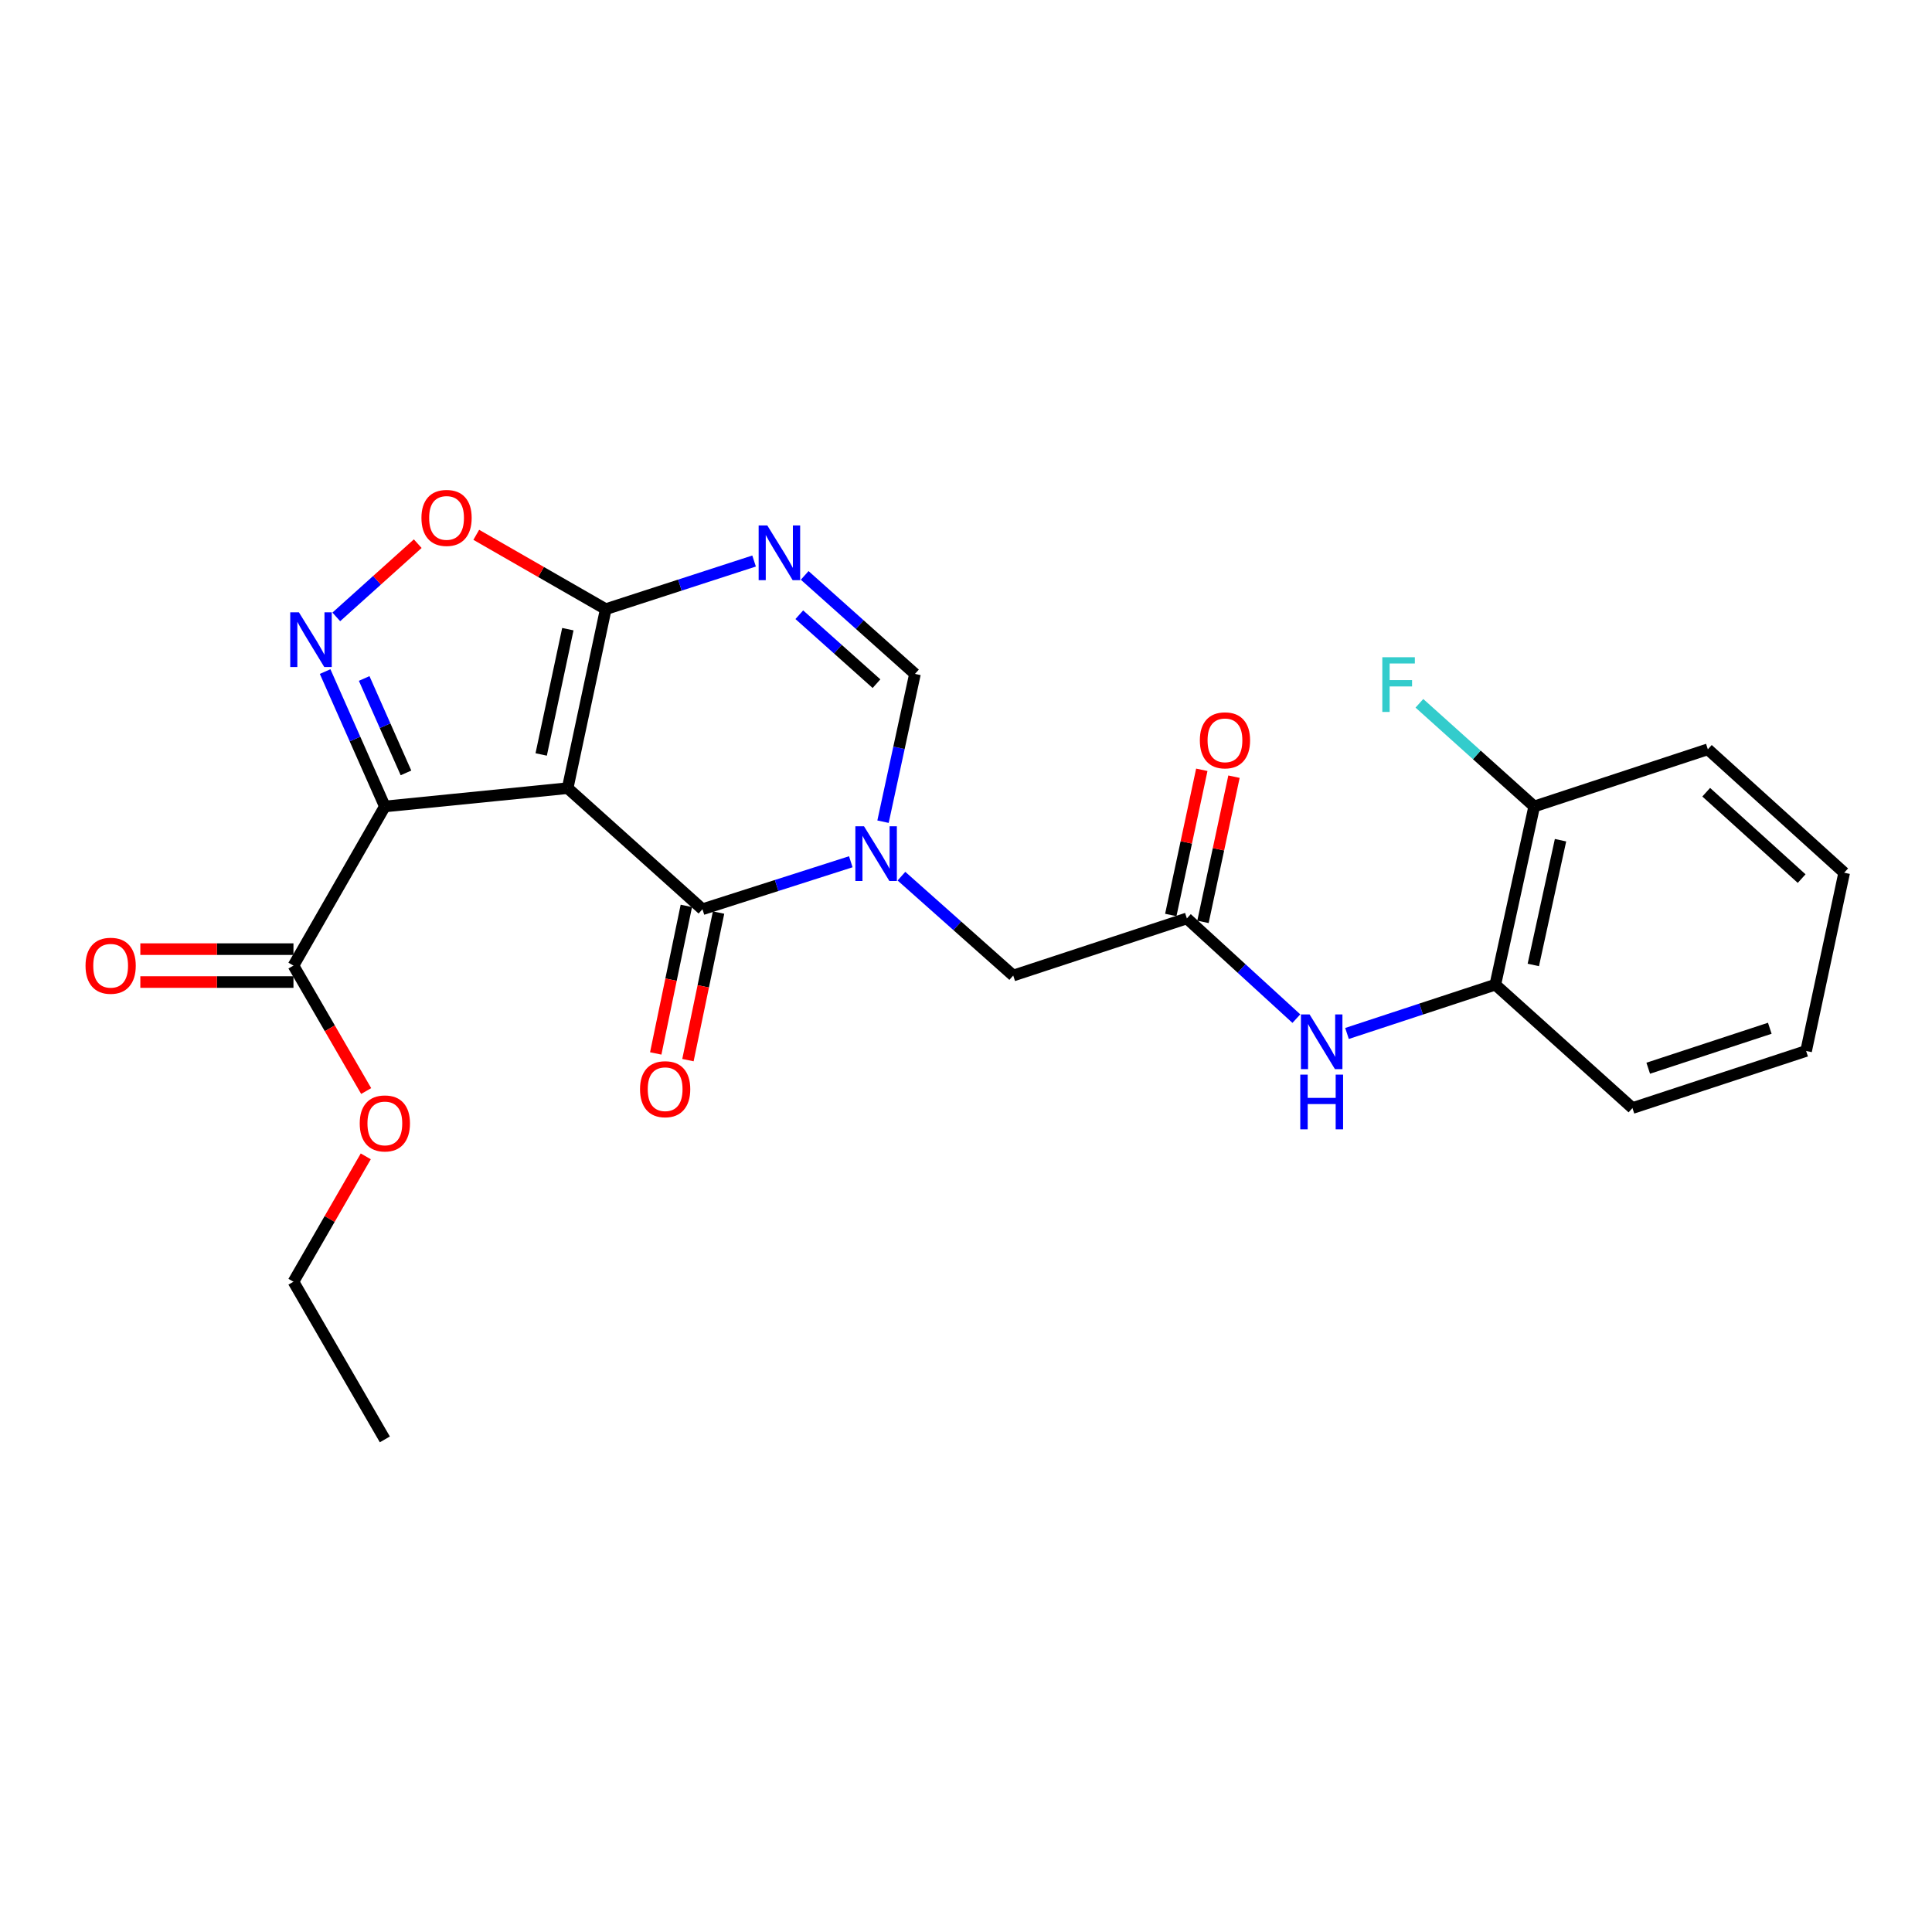 <?xml version='1.0' encoding='iso-8859-1'?>
<svg version='1.1' baseProfile='full'
              xmlns='http://www.w3.org/2000/svg'
                      xmlns:rdkit='http://www.rdkit.org/xml'
                      xmlns:xlink='http://www.w3.org/1999/xlink'
                  xml:space='preserve'
width='1000px' height='1000px' viewBox='0 0 1000 1000'>
<!-- END OF HEADER -->
<rect style='opacity:1.0;fill:#FFFFFF;stroke:none' width='1000' height='1000' x='0' y='0'> </rect>
<path class='bond-0' d='M 293.821,407.95 L 199.199,417.422' style='fill:none;fill-rule:evenodd;stroke:#000000;stroke-width:6px;stroke-linecap:butt;stroke-linejoin:miter;stroke-opacity:1' />
<path class='bond-1' d='M 293.821,407.95 L 363.592,470.614' style='fill:none;fill-rule:evenodd;stroke:#000000;stroke-width:6px;stroke-linecap:butt;stroke-linejoin:miter;stroke-opacity:1' />
<path class='bond-3' d='M 293.821,407.95 L 313.532,315.306' style='fill:none;fill-rule:evenodd;stroke:#000000;stroke-width:6px;stroke-linecap:butt;stroke-linejoin:miter;stroke-opacity:1' />
<path class='bond-3' d='M 280.117,390.508 L 293.915,325.657' style='fill:none;fill-rule:evenodd;stroke:#000000;stroke-width:6px;stroke-linecap:butt;stroke-linejoin:miter;stroke-opacity:1' />
<path class='bond-4' d='M 199.199,417.422 L 183.741,382.512' style='fill:none;fill-rule:evenodd;stroke:#000000;stroke-width:6px;stroke-linecap:butt;stroke-linejoin:miter;stroke-opacity:1' />
<path class='bond-4' d='M 183.741,382.512 L 168.283,347.601' style='fill:none;fill-rule:evenodd;stroke:#0000FF;stroke-width:6px;stroke-linecap:butt;stroke-linejoin:miter;stroke-opacity:1' />
<path class='bond-4' d='M 210.136,400.053 L 199.316,375.615' style='fill:none;fill-rule:evenodd;stroke:#000000;stroke-width:6px;stroke-linecap:butt;stroke-linejoin:miter;stroke-opacity:1' />
<path class='bond-4' d='M 199.316,375.615 L 188.495,351.178' style='fill:none;fill-rule:evenodd;stroke:#0000FF;stroke-width:6px;stroke-linecap:butt;stroke-linejoin:miter;stroke-opacity:1' />
<path class='bond-8' d='M 199.199,417.422 L 151.893,499.789' style='fill:none;fill-rule:evenodd;stroke:#000000;stroke-width:6px;stroke-linecap:butt;stroke-linejoin:miter;stroke-opacity:1' />
<path class='bond-2' d='M 363.592,470.614 L 401.983,458.327' style='fill:none;fill-rule:evenodd;stroke:#000000;stroke-width:6px;stroke-linecap:butt;stroke-linejoin:miter;stroke-opacity:1' />
<path class='bond-2' d='M 401.983,458.327 L 440.374,446.039' style='fill:none;fill-rule:evenodd;stroke:#0000FF;stroke-width:6px;stroke-linecap:butt;stroke-linejoin:miter;stroke-opacity:1' />
<path class='bond-13' d='M 355.253,468.884 L 347.328,507.071' style='fill:none;fill-rule:evenodd;stroke:#000000;stroke-width:6px;stroke-linecap:butt;stroke-linejoin:miter;stroke-opacity:1' />
<path class='bond-13' d='M 347.328,507.071 L 339.404,545.257' style='fill:none;fill-rule:evenodd;stroke:#FF0000;stroke-width:6px;stroke-linecap:butt;stroke-linejoin:miter;stroke-opacity:1' />
<path class='bond-13' d='M 371.931,472.345 L 364.007,510.532' style='fill:none;fill-rule:evenodd;stroke:#000000;stroke-width:6px;stroke-linecap:butt;stroke-linejoin:miter;stroke-opacity:1' />
<path class='bond-13' d='M 364.007,510.532 L 356.082,548.718' style='fill:none;fill-rule:evenodd;stroke:#FF0000;stroke-width:6px;stroke-linecap:butt;stroke-linejoin:miter;stroke-opacity:1' />
<path class='bond-11' d='M 466.587,453.504 L 495.517,479.221' style='fill:none;fill-rule:evenodd;stroke:#0000FF;stroke-width:6px;stroke-linecap:butt;stroke-linejoin:miter;stroke-opacity:1' />
<path class='bond-11' d='M 495.517,479.221 L 524.446,504.937' style='fill:none;fill-rule:evenodd;stroke:#000000;stroke-width:6px;stroke-linecap:butt;stroke-linejoin:miter;stroke-opacity:1' />
<path class='bond-26' d='M 457.048,425.307 L 465.315,387.061' style='fill:none;fill-rule:evenodd;stroke:#0000FF;stroke-width:6px;stroke-linecap:butt;stroke-linejoin:miter;stroke-opacity:1' />
<path class='bond-26' d='M 465.315,387.061 L 473.582,348.814' style='fill:none;fill-rule:evenodd;stroke:#000000;stroke-width:6px;stroke-linecap:butt;stroke-linejoin:miter;stroke-opacity:1' />
<path class='bond-5' d='M 313.532,315.306 L 351.921,302.845' style='fill:none;fill-rule:evenodd;stroke:#000000;stroke-width:6px;stroke-linecap:butt;stroke-linejoin:miter;stroke-opacity:1' />
<path class='bond-5' d='M 351.921,302.845 L 390.311,290.384' style='fill:none;fill-rule:evenodd;stroke:#0000FF;stroke-width:6px;stroke-linecap:butt;stroke-linejoin:miter;stroke-opacity:1' />
<path class='bond-7' d='M 313.532,315.306 L 280.022,296.062' style='fill:none;fill-rule:evenodd;stroke:#000000;stroke-width:6px;stroke-linecap:butt;stroke-linejoin:miter;stroke-opacity:1' />
<path class='bond-7' d='M 280.022,296.062 L 246.512,276.819' style='fill:none;fill-rule:evenodd;stroke:#FF0000;stroke-width:6px;stroke-linecap:butt;stroke-linejoin:miter;stroke-opacity:1' />
<path class='bond-25' d='M 174.067,319.303 L 195.142,300.353' style='fill:none;fill-rule:evenodd;stroke:#0000FF;stroke-width:6px;stroke-linecap:butt;stroke-linejoin:miter;stroke-opacity:1' />
<path class='bond-25' d='M 195.142,300.353 L 216.218,281.404' style='fill:none;fill-rule:evenodd;stroke:#FF0000;stroke-width:6px;stroke-linecap:butt;stroke-linejoin:miter;stroke-opacity:1' />
<path class='bond-6' d='M 416.505,297.826 L 445.044,323.32' style='fill:none;fill-rule:evenodd;stroke:#0000FF;stroke-width:6px;stroke-linecap:butt;stroke-linejoin:miter;stroke-opacity:1' />
<path class='bond-6' d='M 445.044,323.32 L 473.582,348.814' style='fill:none;fill-rule:evenodd;stroke:#000000;stroke-width:6px;stroke-linecap:butt;stroke-linejoin:miter;stroke-opacity:1' />
<path class='bond-6' d='M 413.719,318.178 L 433.696,336.023' style='fill:none;fill-rule:evenodd;stroke:#0000FF;stroke-width:6px;stroke-linecap:butt;stroke-linejoin:miter;stroke-opacity:1' />
<path class='bond-6' d='M 433.696,336.023 L 453.673,353.869' style='fill:none;fill-rule:evenodd;stroke:#000000;stroke-width:6px;stroke-linecap:butt;stroke-linejoin:miter;stroke-opacity:1' />
<path class='bond-14' d='M 151.893,491.272 L 112.264,491.272' style='fill:none;fill-rule:evenodd;stroke:#000000;stroke-width:6px;stroke-linecap:butt;stroke-linejoin:miter;stroke-opacity:1' />
<path class='bond-14' d='M 112.264,491.272 L 72.636,491.272' style='fill:none;fill-rule:evenodd;stroke:#FF0000;stroke-width:6px;stroke-linecap:butt;stroke-linejoin:miter;stroke-opacity:1' />
<path class='bond-14' d='M 151.893,508.306 L 112.264,508.306' style='fill:none;fill-rule:evenodd;stroke:#000000;stroke-width:6px;stroke-linecap:butt;stroke-linejoin:miter;stroke-opacity:1' />
<path class='bond-14' d='M 112.264,508.306 L 72.636,508.306' style='fill:none;fill-rule:evenodd;stroke:#FF0000;stroke-width:6px;stroke-linecap:butt;stroke-linejoin:miter;stroke-opacity:1' />
<path class='bond-17' d='M 151.893,499.789 L 170.712,532.255' style='fill:none;fill-rule:evenodd;stroke:#000000;stroke-width:6px;stroke-linecap:butt;stroke-linejoin:miter;stroke-opacity:1' />
<path class='bond-17' d='M 170.712,532.255 L 189.531,564.721' style='fill:none;fill-rule:evenodd;stroke:#FF0000;stroke-width:6px;stroke-linecap:butt;stroke-linejoin:miter;stroke-opacity:1' />
<path class='bond-9' d='M 614.327,475.374 L 524.446,504.937' style='fill:none;fill-rule:evenodd;stroke:#000000;stroke-width:6px;stroke-linecap:butt;stroke-linejoin:miter;stroke-opacity:1' />
<path class='bond-10' d='M 614.327,475.374 L 642.661,501.306' style='fill:none;fill-rule:evenodd;stroke:#000000;stroke-width:6px;stroke-linecap:butt;stroke-linejoin:miter;stroke-opacity:1' />
<path class='bond-10' d='M 642.661,501.306 L 670.994,527.238' style='fill:none;fill-rule:evenodd;stroke:#0000FF;stroke-width:6px;stroke-linecap:butt;stroke-linejoin:miter;stroke-opacity:1' />
<path class='bond-15' d='M 622.656,477.154 L 630.683,439.58' style='fill:none;fill-rule:evenodd;stroke:#000000;stroke-width:6px;stroke-linecap:butt;stroke-linejoin:miter;stroke-opacity:1' />
<path class='bond-15' d='M 630.683,439.58 L 638.71,402.007' style='fill:none;fill-rule:evenodd;stroke:#FF0000;stroke-width:6px;stroke-linecap:butt;stroke-linejoin:miter;stroke-opacity:1' />
<path class='bond-15' d='M 605.998,473.595 L 614.026,436.022' style='fill:none;fill-rule:evenodd;stroke:#000000;stroke-width:6px;stroke-linecap:butt;stroke-linejoin:miter;stroke-opacity:1' />
<path class='bond-15' d='M 614.026,436.022 L 622.053,398.448' style='fill:none;fill-rule:evenodd;stroke:#FF0000;stroke-width:6px;stroke-linecap:butt;stroke-linejoin:miter;stroke-opacity:1' />
<path class='bond-12' d='M 697.204,534.92 L 735.592,522.289' style='fill:none;fill-rule:evenodd;stroke:#0000FF;stroke-width:6px;stroke-linecap:butt;stroke-linejoin:miter;stroke-opacity:1' />
<path class='bond-12' d='M 735.592,522.289 L 773.98,509.659' style='fill:none;fill-rule:evenodd;stroke:#000000;stroke-width:6px;stroke-linecap:butt;stroke-linejoin:miter;stroke-opacity:1' />
<path class='bond-16' d='M 773.98,509.659 L 794.098,417.422' style='fill:none;fill-rule:evenodd;stroke:#000000;stroke-width:6px;stroke-linecap:butt;stroke-linejoin:miter;stroke-opacity:1' />
<path class='bond-16' d='M 793.64,499.454 L 807.723,434.888' style='fill:none;fill-rule:evenodd;stroke:#000000;stroke-width:6px;stroke-linecap:butt;stroke-linejoin:miter;stroke-opacity:1' />
<path class='bond-19' d='M 773.98,509.659 L 844.953,573.526' style='fill:none;fill-rule:evenodd;stroke:#000000;stroke-width:6px;stroke-linecap:butt;stroke-linejoin:miter;stroke-opacity:1' />
<path class='bond-18' d='M 794.098,417.422 L 764.389,390.725' style='fill:none;fill-rule:evenodd;stroke:#000000;stroke-width:6px;stroke-linecap:butt;stroke-linejoin:miter;stroke-opacity:1' />
<path class='bond-18' d='M 764.389,390.725 L 734.68,364.028' style='fill:none;fill-rule:evenodd;stroke:#33CCCC;stroke-width:6px;stroke-linecap:butt;stroke-linejoin:miter;stroke-opacity:1' />
<path class='bond-20' d='M 794.098,417.422 L 883.979,387.84' style='fill:none;fill-rule:evenodd;stroke:#000000;stroke-width:6px;stroke-linecap:butt;stroke-linejoin:miter;stroke-opacity:1' />
<path class='bond-21' d='M 189.32,598.526 L 170.606,630.971' style='fill:none;fill-rule:evenodd;stroke:#FF0000;stroke-width:6px;stroke-linecap:butt;stroke-linejoin:miter;stroke-opacity:1' />
<path class='bond-21' d='M 170.606,630.971 L 151.893,663.416' style='fill:none;fill-rule:evenodd;stroke:#000000;stroke-width:6px;stroke-linecap:butt;stroke-linejoin:miter;stroke-opacity:1' />
<path class='bond-23' d='M 844.953,573.526 L 934.843,543.973' style='fill:none;fill-rule:evenodd;stroke:#000000;stroke-width:6px;stroke-linecap:butt;stroke-linejoin:miter;stroke-opacity:1' />
<path class='bond-23' d='M 853.117,552.911 L 916.04,532.224' style='fill:none;fill-rule:evenodd;stroke:#000000;stroke-width:6px;stroke-linecap:butt;stroke-linejoin:miter;stroke-opacity:1' />
<path class='bond-27' d='M 883.979,387.84 L 954.545,451.717' style='fill:none;fill-rule:evenodd;stroke:#000000;stroke-width:6px;stroke-linecap:butt;stroke-linejoin:miter;stroke-opacity:1' />
<path class='bond-27' d='M 883.133,410.05 L 932.529,454.763' style='fill:none;fill-rule:evenodd;stroke:#000000;stroke-width:6px;stroke-linecap:butt;stroke-linejoin:miter;stroke-opacity:1' />
<path class='bond-22' d='M 151.893,663.416 L 199.199,745.026' style='fill:none;fill-rule:evenodd;stroke:#000000;stroke-width:6px;stroke-linecap:butt;stroke-linejoin:miter;stroke-opacity:1' />
<path class='bond-24' d='M 934.843,543.973 L 954.545,451.717' style='fill:none;fill-rule:evenodd;stroke:#000000;stroke-width:6px;stroke-linecap:butt;stroke-linejoin:miter;stroke-opacity:1' />
<path  class='atom-3' d='M 447.213 427.686
L 456.493 442.686
Q 457.413 444.166, 458.893 446.846
Q 460.373 449.526, 460.453 449.686
L 460.453 427.686
L 464.213 427.686
L 464.213 456.006
L 460.333 456.006
L 450.373 439.606
Q 449.213 437.686, 447.973 435.486
Q 446.773 433.286, 446.413 432.606
L 446.413 456.006
L 442.733 456.006
L 442.733 427.686
L 447.213 427.686
' fill='#0000FF'/>
<path  class='atom-5' d='M 154.708 316.921
L 163.988 331.921
Q 164.908 333.401, 166.388 336.081
Q 167.868 338.761, 167.948 338.921
L 167.948 316.921
L 171.708 316.921
L 171.708 345.241
L 167.828 345.241
L 157.868 328.841
Q 156.708 326.921, 155.468 324.721
Q 154.268 322.521, 153.908 321.841
L 153.908 345.241
L 150.228 345.241
L 150.228 316.921
L 154.708 316.921
' fill='#0000FF'/>
<path  class='atom-6' d='M 397.153 271.971
L 406.433 286.971
Q 407.353 288.451, 408.833 291.131
Q 410.313 293.811, 410.393 293.971
L 410.393 271.971
L 414.153 271.971
L 414.153 300.291
L 410.273 300.291
L 400.313 283.891
Q 399.153 281.971, 397.913 279.771
Q 396.713 277.571, 396.353 276.891
L 396.353 300.291
L 392.673 300.291
L 392.673 271.971
L 397.153 271.971
' fill='#0000FF'/>
<path  class='atom-8' d='M 218.137 268.07
Q 218.137 261.27, 221.497 257.47
Q 224.857 253.67, 231.137 253.67
Q 237.417 253.67, 240.777 257.47
Q 244.137 261.27, 244.137 268.07
Q 244.137 274.95, 240.737 278.87
Q 237.337 282.75, 231.137 282.75
Q 224.897 282.75, 221.497 278.87
Q 218.137 274.99, 218.137 268.07
M 231.137 279.55
Q 235.457 279.55, 237.777 276.67
Q 240.137 273.75, 240.137 268.07
Q 240.137 262.51, 237.777 259.71
Q 235.457 256.87, 231.137 256.87
Q 226.817 256.87, 224.457 259.67
Q 222.137 262.47, 222.137 268.07
Q 222.137 273.79, 224.457 276.67
Q 226.817 279.55, 231.137 279.55
' fill='#FF0000'/>
<path  class='atom-11' d='M 677.839 525.071
L 687.119 540.071
Q 688.039 541.551, 689.519 544.231
Q 690.999 546.911, 691.079 547.071
L 691.079 525.071
L 694.839 525.071
L 694.839 553.391
L 690.959 553.391
L 680.999 536.991
Q 679.839 535.071, 678.599 532.871
Q 677.399 530.671, 677.039 529.991
L 677.039 553.391
L 673.359 553.391
L 673.359 525.071
L 677.839 525.071
' fill='#0000FF'/>
<path  class='atom-11' d='M 673.019 556.223
L 676.859 556.223
L 676.859 568.263
L 691.339 568.263
L 691.339 556.223
L 695.179 556.223
L 695.179 584.543
L 691.339 584.543
L 691.339 571.463
L 676.859 571.463
L 676.859 584.543
L 673.019 584.543
L 673.019 556.223
' fill='#0000FF'/>
<path  class='atom-14' d='M 331.278 563.764
Q 331.278 556.964, 334.638 553.164
Q 337.998 549.364, 344.278 549.364
Q 350.558 549.364, 353.918 553.164
Q 357.278 556.964, 357.278 563.764
Q 357.278 570.644, 353.878 574.564
Q 350.478 578.444, 344.278 578.444
Q 338.038 578.444, 334.638 574.564
Q 331.278 570.684, 331.278 563.764
M 344.278 575.244
Q 348.598 575.244, 350.918 572.364
Q 353.278 569.444, 353.278 563.764
Q 353.278 558.204, 350.918 555.404
Q 348.598 552.564, 344.278 552.564
Q 339.958 552.564, 337.598 555.364
Q 335.278 558.164, 335.278 563.764
Q 335.278 569.484, 337.598 572.364
Q 339.958 575.244, 344.278 575.244
' fill='#FF0000'/>
<path  class='atom-15' d='M 44.271 499.869
Q 44.271 493.069, 47.631 489.269
Q 50.991 485.469, 57.271 485.469
Q 63.551 485.469, 66.911 489.269
Q 70.271 493.069, 70.271 499.869
Q 70.271 506.749, 66.871 510.669
Q 63.471 514.549, 57.271 514.549
Q 51.031 514.549, 47.631 510.669
Q 44.271 506.789, 44.271 499.869
M 57.271 511.349
Q 61.591 511.349, 63.911 508.469
Q 66.271 505.549, 66.271 499.869
Q 66.271 494.309, 63.911 491.509
Q 61.591 488.669, 57.271 488.669
Q 52.951 488.669, 50.591 491.469
Q 48.271 494.269, 48.271 499.869
Q 48.271 505.589, 50.591 508.469
Q 52.951 511.349, 57.271 511.349
' fill='#FF0000'/>
<path  class='atom-16' d='M 621.039 383.189
Q 621.039 376.389, 624.399 372.589
Q 627.759 368.789, 634.039 368.789
Q 640.319 368.789, 643.679 372.589
Q 647.039 376.389, 647.039 383.189
Q 647.039 390.069, 643.639 393.989
Q 640.239 397.869, 634.039 397.869
Q 627.799 397.869, 624.399 393.989
Q 621.039 390.109, 621.039 383.189
M 634.039 394.669
Q 638.359 394.669, 640.679 391.789
Q 643.039 388.869, 643.039 383.189
Q 643.039 377.629, 640.679 374.829
Q 638.359 371.989, 634.039 371.989
Q 629.719 371.989, 627.359 374.789
Q 625.039 377.589, 625.039 383.189
Q 625.039 388.909, 627.359 391.789
Q 629.719 394.669, 634.039 394.669
' fill='#FF0000'/>
<path  class='atom-18' d='M 186.199 581.479
Q 186.199 574.679, 189.559 570.879
Q 192.919 567.079, 199.199 567.079
Q 205.479 567.079, 208.839 570.879
Q 212.199 574.679, 212.199 581.479
Q 212.199 588.359, 208.799 592.279
Q 205.399 596.159, 199.199 596.159
Q 192.959 596.159, 189.559 592.279
Q 186.199 588.399, 186.199 581.479
M 199.199 592.959
Q 203.519 592.959, 205.839 590.079
Q 208.199 587.159, 208.199 581.479
Q 208.199 575.919, 205.839 573.119
Q 203.519 570.279, 199.199 570.279
Q 194.879 570.279, 192.519 573.079
Q 190.199 575.879, 190.199 581.479
Q 190.199 587.199, 192.519 590.079
Q 194.879 592.959, 199.199 592.959
' fill='#FF0000'/>
<path  class='atom-19' d='M 715.481 340.181
L 732.321 340.181
L 732.321 343.421
L 719.281 343.421
L 719.281 352.021
L 730.881 352.021
L 730.881 355.301
L 719.281 355.301
L 719.281 368.501
L 715.481 368.501
L 715.481 340.181
' fill='#33CCCC'/>
</svg>
